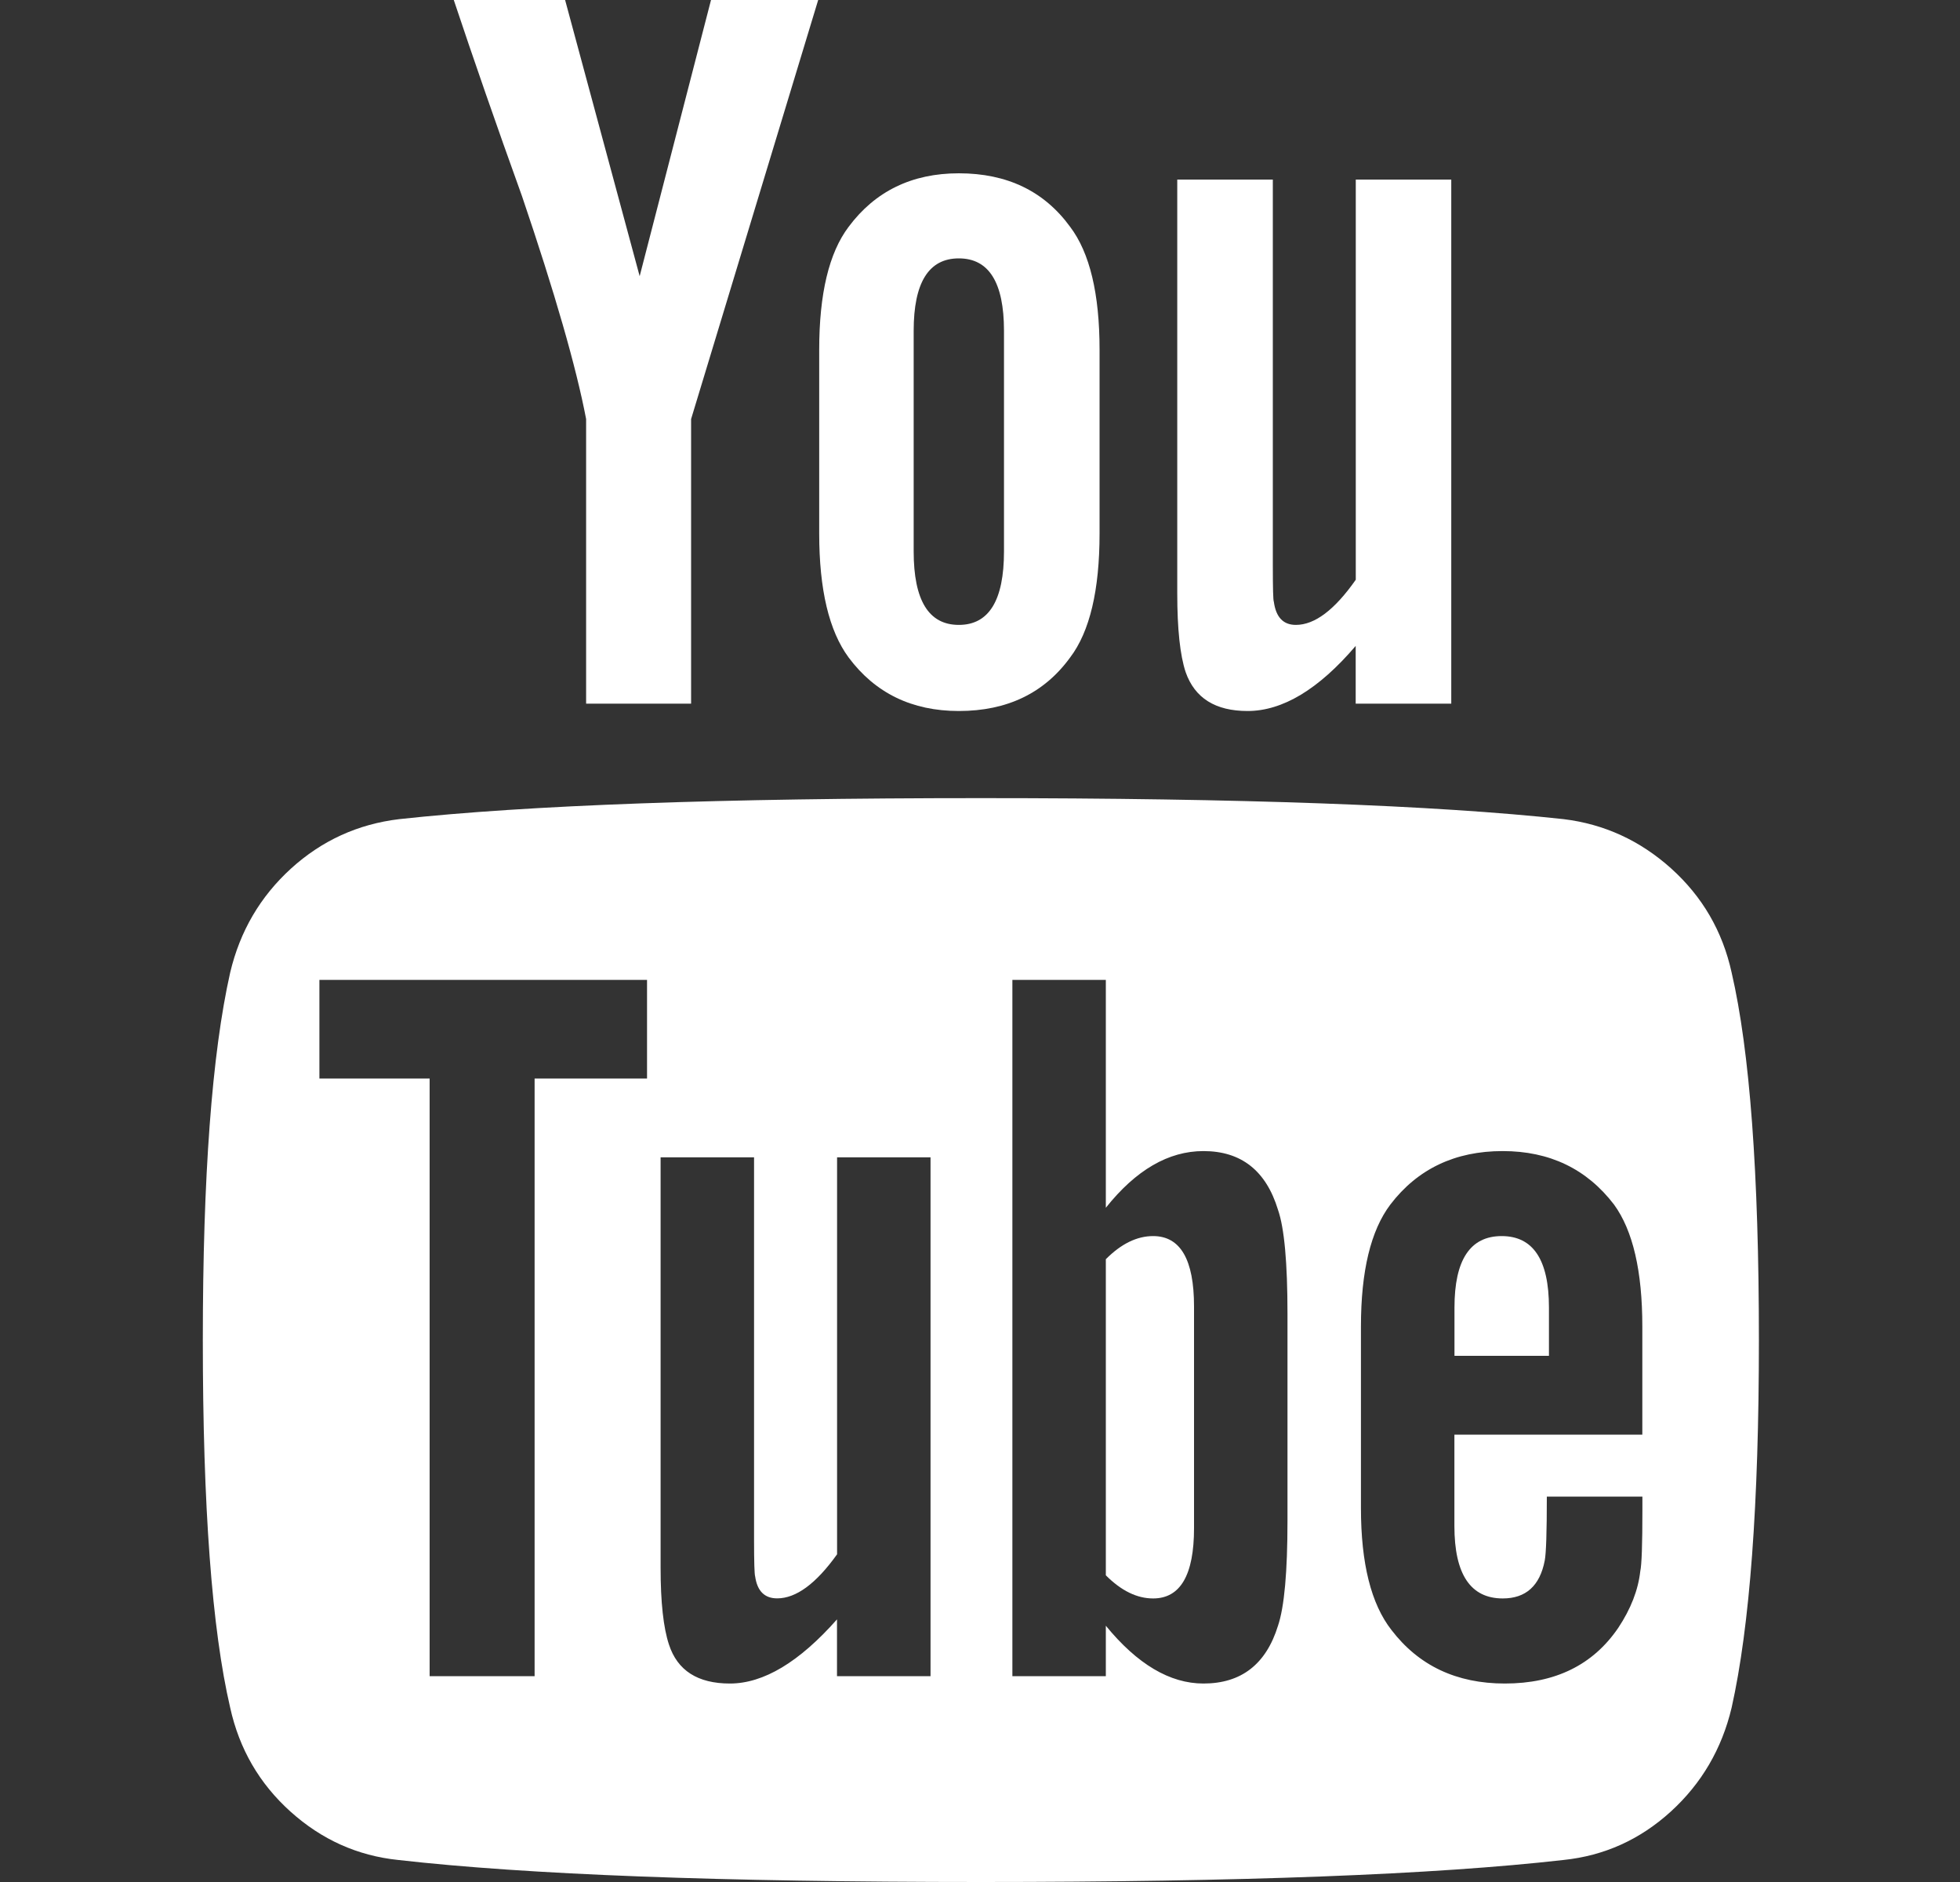 <svg width="25" height="24" viewBox="0 0 25 24" fill="none" xmlns="http://www.w3.org/2000/svg">
<rect x="0" y="0" width="25" height="24" fill="#333333" stroke="none"/>
<path d="M15.016 2.29V7.567C15.016 8.022 15.052 8.357 15.123 8.571C15.239 8.902 15.502 9.067 15.913 9.067C16.359 9.067 16.819 8.791 17.292 8.237V8.973H18.511V2.29H17.293V7.393C17.024 7.777 16.77 7.969 16.529 7.969C16.368 7.969 16.275 7.871 16.248 7.674C16.239 7.656 16.235 7.5 16.235 7.205V2.29H15.016Z" fill="white"/>
<path d="M12.23 9.067C12.846 9.067 13.319 8.839 13.65 8.384C13.9 8.054 14.025 7.527 14.025 6.804V4.46C14.025 3.746 13.9 3.224 13.65 2.893C13.319 2.438 12.846 2.21 12.23 2.21C11.632 2.21 11.163 2.438 10.824 2.893C10.574 3.224 10.449 3.746 10.449 4.46V6.804C10.449 7.518 10.574 8.045 10.824 8.384C11.163 8.839 11.632 9.067 12.23 9.067ZM11.654 4.219C11.654 3.603 11.846 3.295 12.23 3.295C12.614 3.295 12.806 3.603 12.806 4.219V7.031C12.806 7.657 12.614 7.969 12.23 7.969C11.846 7.969 11.654 7.657 11.654 7.031V4.219Z" fill="white"/>
<path d="M8.815 8.973V5.344L10.436 0H9.069L8.159 3.522L7.208 0H5.788C6.038 0.75 6.328 1.585 6.659 2.504C7.078 3.737 7.35 4.683 7.476 5.344V8.973H8.815V8.973H8.815Z" fill="white"/>
<path d="M21.317 11.076C20.92 10.719 20.462 10.509 19.944 10.446C18.302 10.268 15.824 10.178 12.512 10.178C9.199 10.178 6.726 10.268 5.092 10.446C4.565 10.509 4.105 10.719 3.712 11.076C3.319 11.434 3.061 11.875 2.936 12.402C2.703 13.438 2.587 15 2.587 17.09C2.587 19.215 2.703 20.777 2.936 21.777C3.052 22.303 3.308 22.745 3.706 23.103C4.103 23.46 4.56 23.665 5.078 23.719C6.721 23.906 9.198 24 12.511 24C15.824 24 18.302 23.906 19.944 23.719C20.462 23.665 20.917 23.46 21.31 23.103C21.703 22.745 21.962 22.303 22.087 21.777C22.319 20.741 22.435 19.179 22.435 17.09C22.435 14.964 22.319 13.402 22.087 12.402C21.971 11.875 21.714 11.434 21.317 11.076ZM8.253 13.754H6.819V21.375H5.48V13.754H4.074V12.496H8.253V13.754H8.253ZM11.868 21.375H10.676V20.651C10.194 21.196 9.739 21.469 9.31 21.469C8.899 21.469 8.641 21.303 8.533 20.973C8.462 20.759 8.426 20.433 8.426 19.995V14.759H9.618V19.634C9.618 19.92 9.623 20.076 9.632 20.103C9.659 20.29 9.752 20.383 9.913 20.383C10.154 20.383 10.409 20.196 10.677 19.821V14.759H11.869V21.375H11.868ZM16.422 19.393C16.422 20.045 16.382 20.491 16.301 20.732C16.149 21.223 15.833 21.469 15.35 21.469C14.922 21.469 14.507 21.223 14.105 20.732V21.375H12.913V12.496H14.105V15.402C14.489 14.92 14.904 14.679 15.35 14.679C15.832 14.679 16.149 14.929 16.301 15.428C16.382 15.661 16.422 16.103 16.422 16.755V19.393ZM20.949 18.295H18.551V19.46C18.551 20.076 18.757 20.384 19.168 20.384C19.462 20.384 19.641 20.223 19.703 19.902C19.721 19.812 19.73 19.54 19.73 19.085H20.949V19.259C20.949 19.697 20.94 19.955 20.922 20.036C20.895 20.277 20.801 20.518 20.641 20.759C20.319 21.232 19.837 21.469 19.194 21.469C18.578 21.469 18.096 21.241 17.748 20.786C17.489 20.455 17.359 19.938 17.359 19.232V16.915C17.359 16.21 17.484 15.692 17.734 15.361C18.082 14.906 18.56 14.679 19.167 14.679C19.765 14.679 20.239 14.906 20.587 15.361C20.828 15.692 20.948 16.21 20.948 16.915V18.295H20.949Z" fill="white"/>
<path d="M19.154 15.763C18.752 15.763 18.552 16.067 18.552 16.674V17.29H19.757V16.674C19.757 16.067 19.556 15.763 19.154 15.763Z" fill="white"/>
<path d="M14.708 15.763C14.502 15.763 14.301 15.861 14.105 16.058V20.089C14.302 20.286 14.502 20.384 14.708 20.384C15.056 20.384 15.23 20.085 15.23 19.487V16.661C15.23 16.062 15.056 15.763 14.708 15.763Z" fill="white"/>
</svg>

